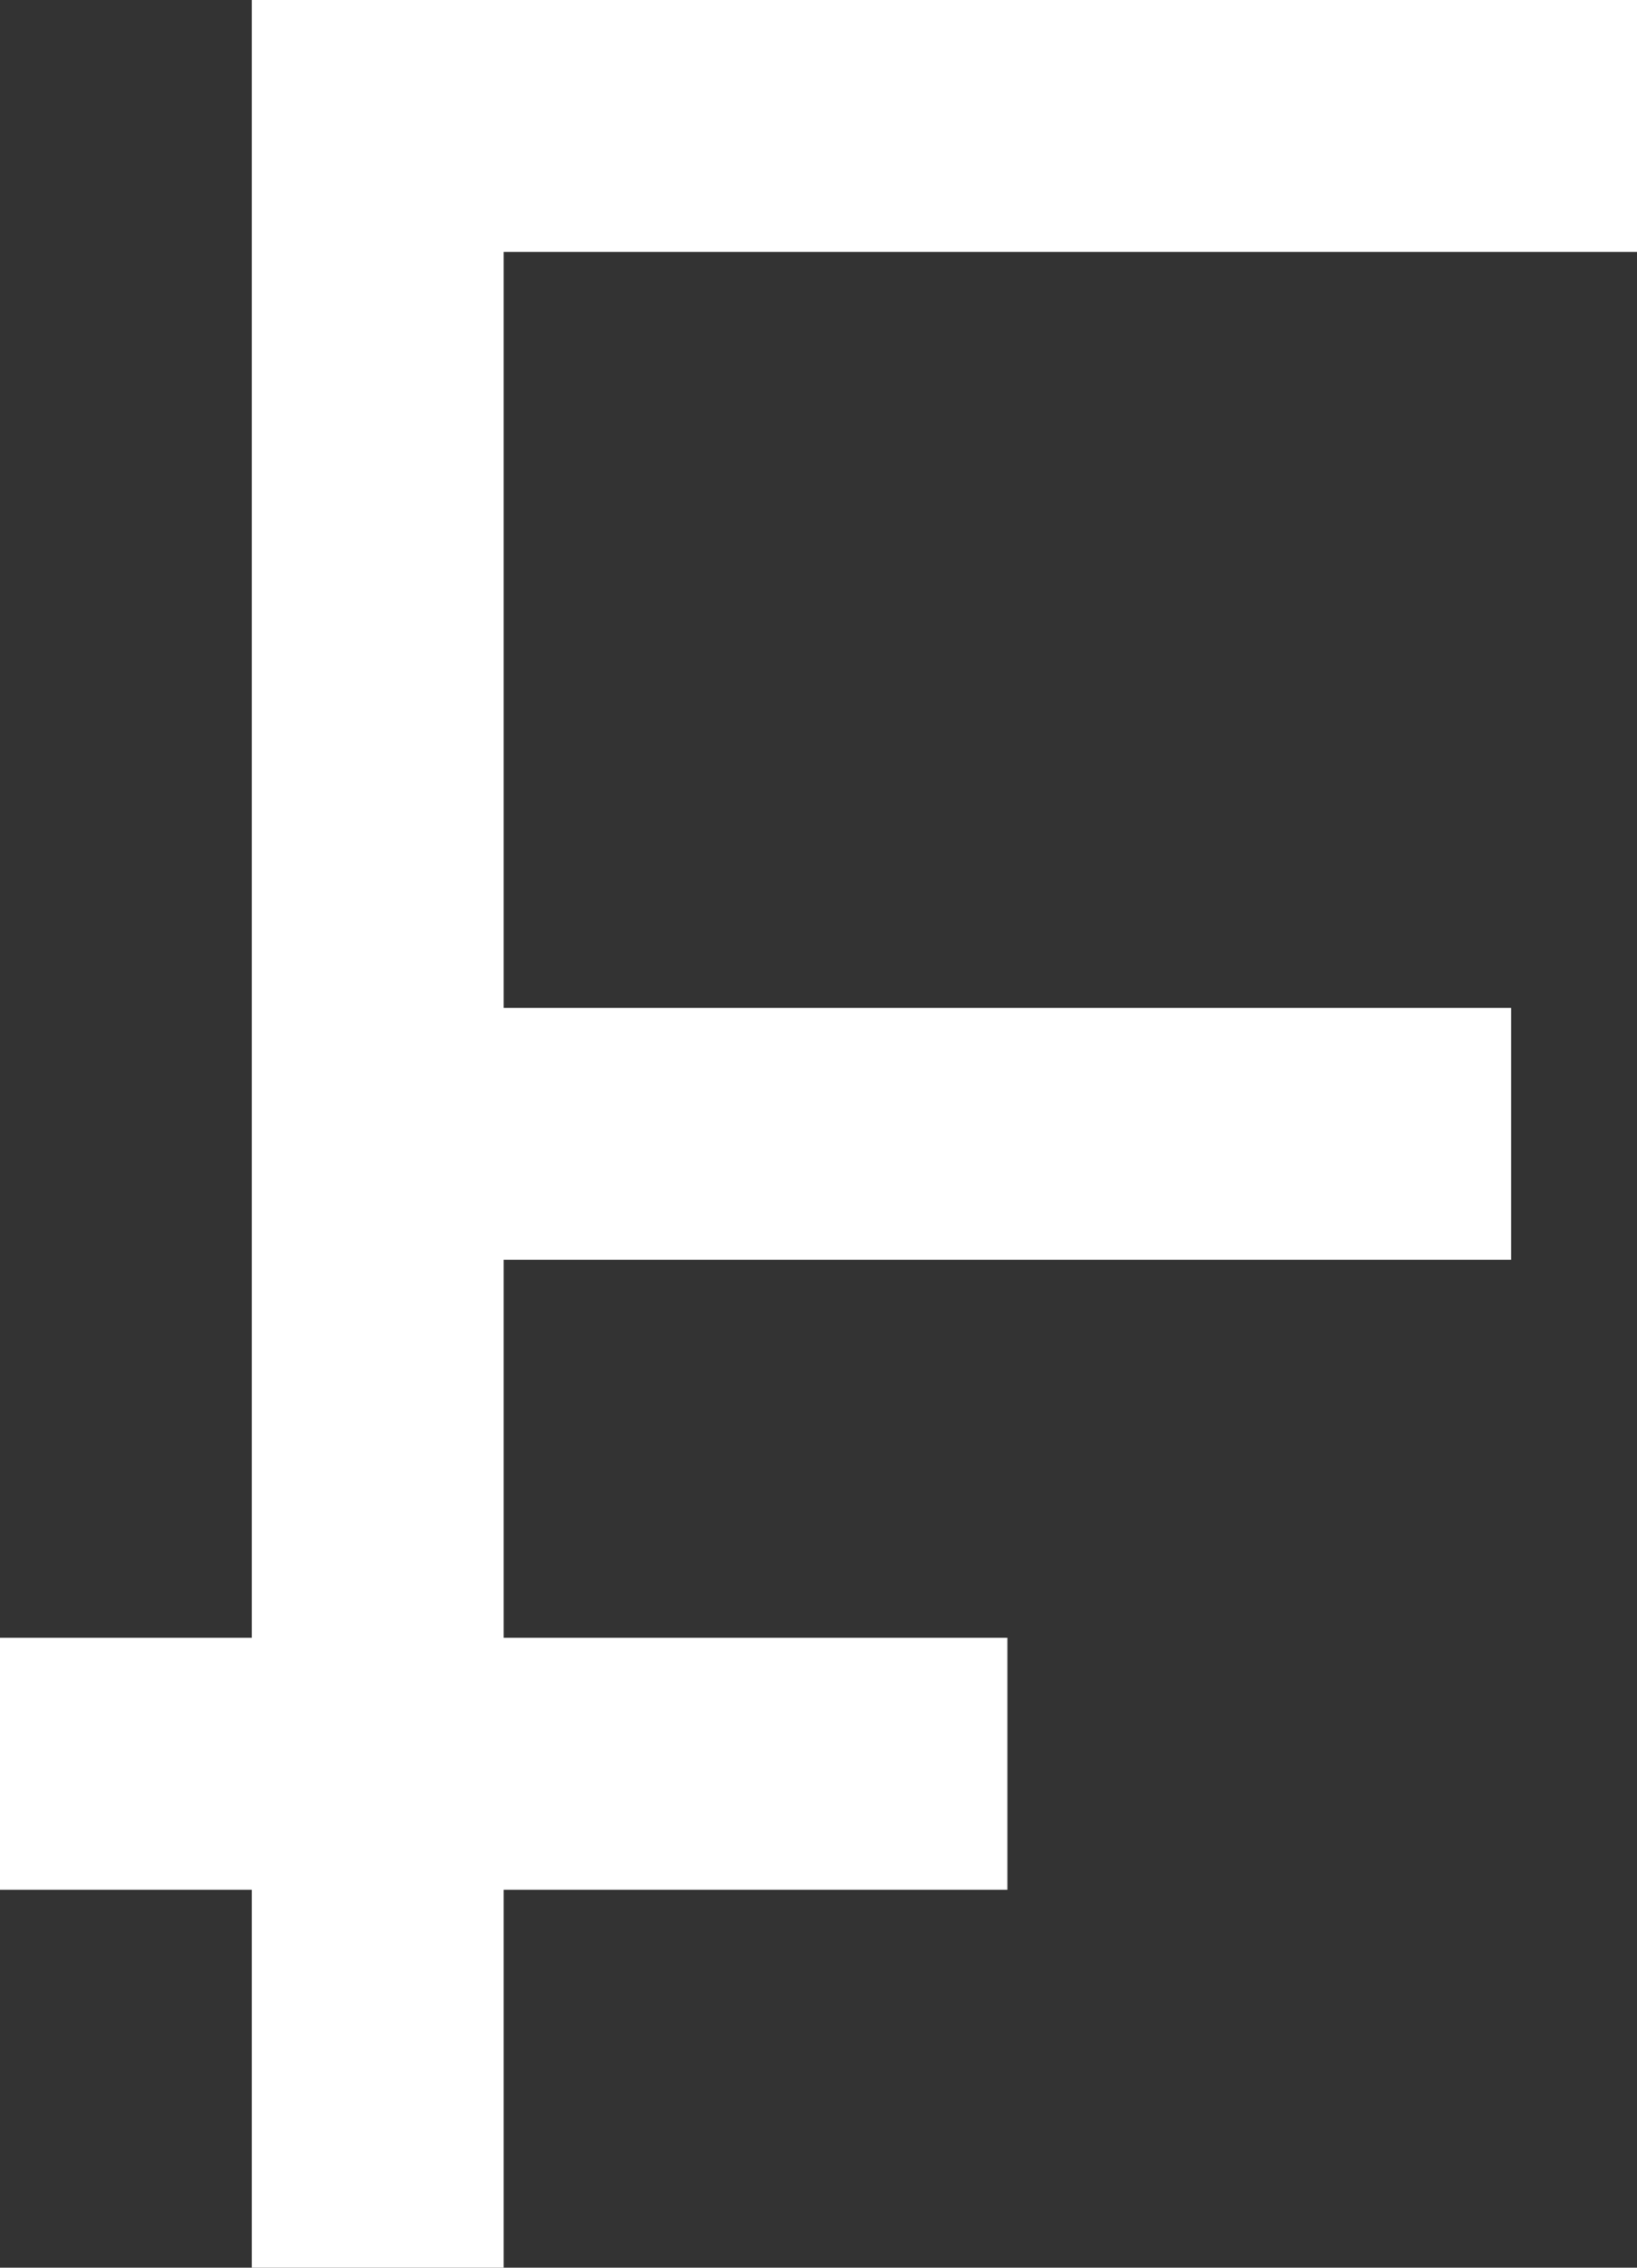 <svg width="13" height="18" viewBox="0 0 13 18" fill="none" xmlns="http://www.w3.org/2000/svg">
<rect x="0" y="0" width="13" height="18" fill="#333333" stroke="none"/>
<path d="M2 18V15H0V13H2V0H13V2H4V8H12V10H4V13H8V15H4V18H2Z" fill="white"/>
</svg>
